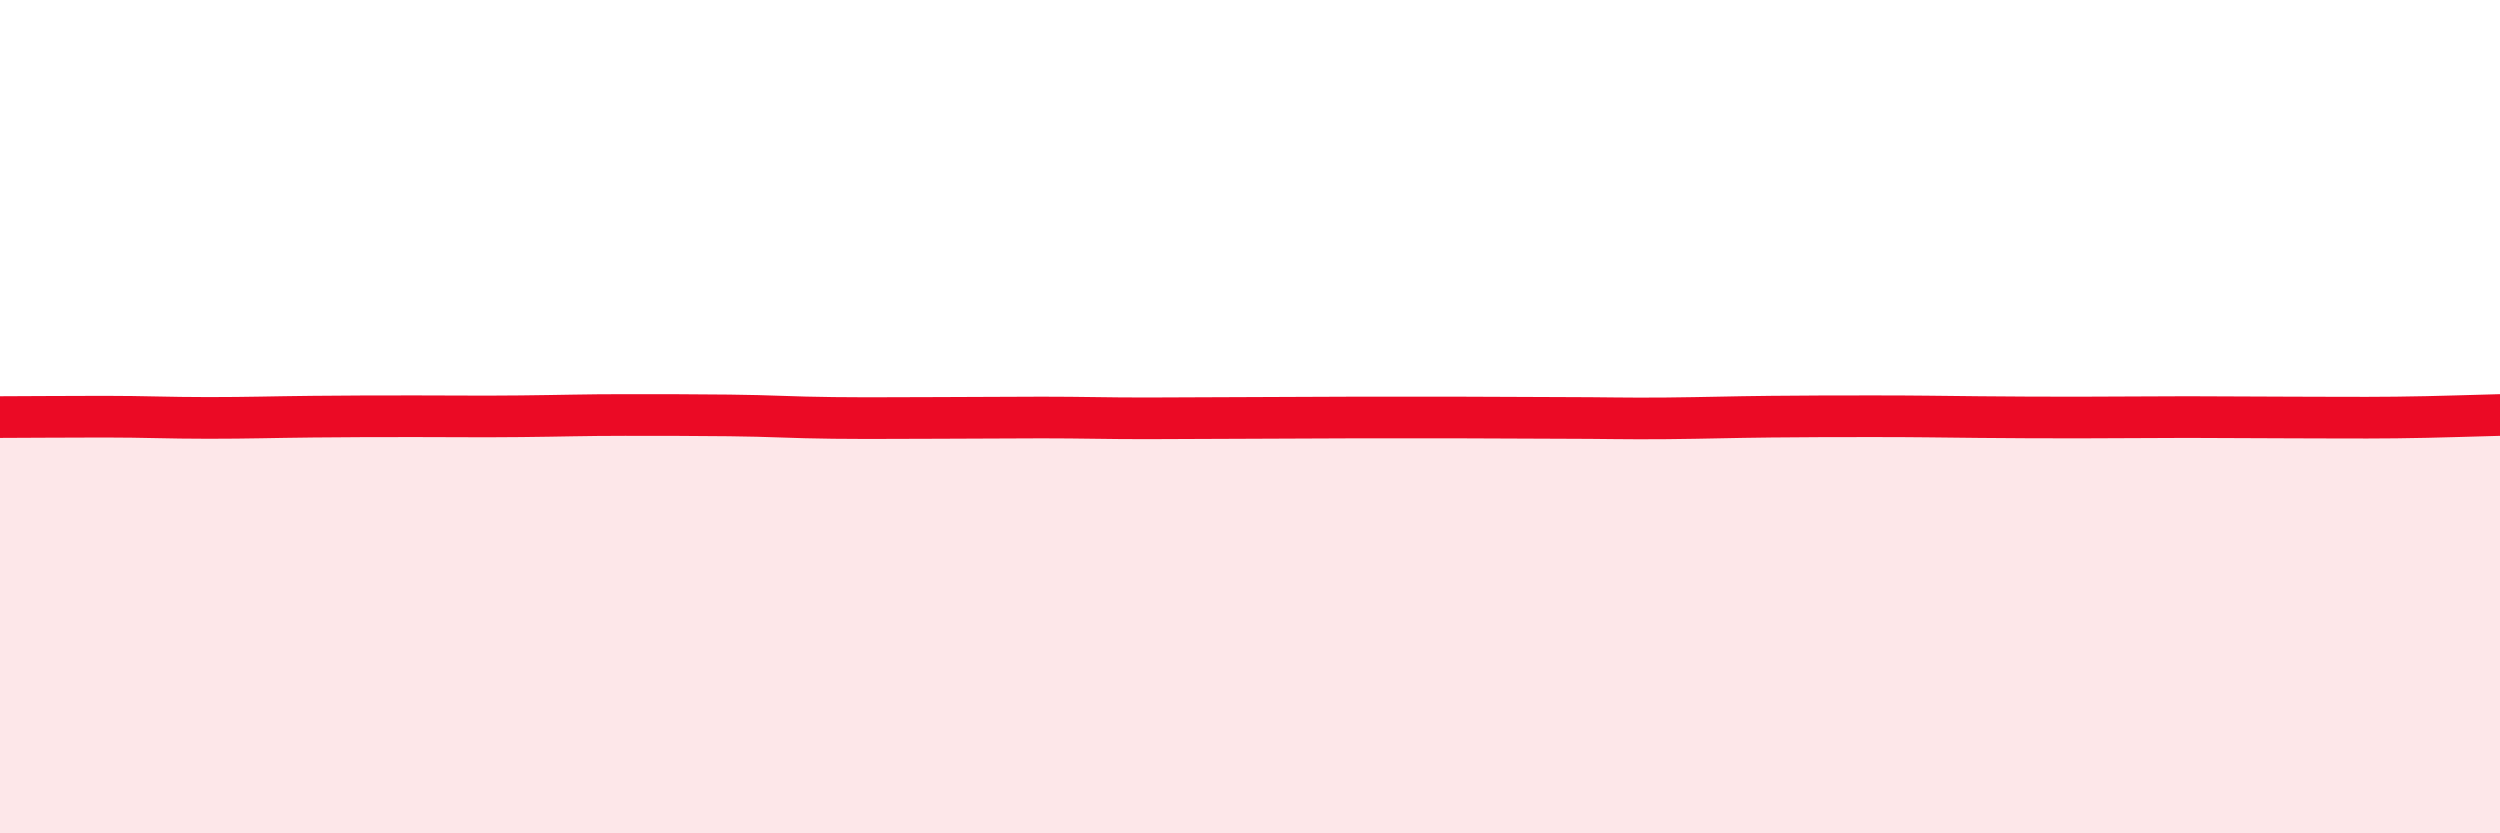 
    <svg width="60" height="20" viewBox="0 0 60 20" xmlns="http://www.w3.org/2000/svg">
      <path
        d="M 0,10.01 C 0.5,10.01 1.5,10 2.5,10 C 3.5,10 4,10.03 5,10.03 C 6,10.03 6.5,10.01 7.5,10 C 8.5,9.99 9,9.99 10,9.99 C 11,9.99 11.5,10 12.5,9.99 C 13.5,9.98 14,9.96 15,9.96 C 16,9.96 16.5,9.96 17.5,9.97 C 18.5,9.98 19,10.02 20,10.03 C 21,10.04 21.5,10.03 22.5,10.03 C 23.5,10.03 24,10.02 25,10.02 C 26,10.02 26.5,10.04 27.5,10.04 C 28.5,10.04 29,10.03 30,10.03 C 31,10.03 31.5,10.02 32.5,10.02 C 33.5,10.02 34,10.02 35,10.02 C 36,10.02 36.5,10.03 37.5,10.03 C 38.5,10.03 39,10.05 40,10.04 C 41,10.03 41.5,10.01 42.5,10 C 43.5,9.99 44,9.99 45,9.99 C 46,9.99 46.5,10 47.5,10.01 C 48.5,10.02 49,10.02 50,10.02 C 51,10.02 51.5,10.01 52.5,10.01 C 53.5,10.01 54,10.02 55,10.02 C 56,10.02 56.5,10.03 57.5,10.02 C 58.5,10.01 59.5,9.97 60,9.96L60 20L0 20Z"
        fill="#EB0A25"
        opacity="0.1"
        stroke-linecap="round"
        stroke-linejoin="round"
      />
      <path
        d="M 0,10.01 C 0.5,10.01 1.5,10 2.5,10 C 3.5,10 4,10.03 5,10.03 C 6,10.03 6.5,10.01 7.5,10 C 8.5,9.99 9,9.99 10,9.99 C 11,9.99 11.5,10 12.5,9.99 C 13.5,9.98 14,9.96 15,9.96 C 16,9.96 16.5,9.96 17.5,9.97 C 18.5,9.98 19,10.02 20,10.03 C 21,10.04 21.5,10.03 22.5,10.03 C 23.5,10.03 24,10.02 25,10.02 C 26,10.02 26.5,10.04 27.5,10.04 C 28.5,10.04 29,10.03 30,10.03 C 31,10.03 31.5,10.02 32.5,10.02 C 33.5,10.02 34,10.02 35,10.02 C 36,10.02 36.5,10.03 37.5,10.03 C 38.5,10.03 39,10.05 40,10.04 C 41,10.03 41.5,10.01 42.5,10 C 43.5,9.99 44,9.99 45,9.99 C 46,9.99 46.5,10 47.5,10.01 C 48.5,10.02 49,10.02 50,10.02 C 51,10.02 51.5,10.01 52.5,10.01 C 53.5,10.01 54,10.02 55,10.02 C 56,10.02 56.5,10.03 57.5,10.02 C 58.5,10.01 59.5,9.97 60,9.96"
        stroke="#EB0A25"
        stroke-width="1"
        fill="none"
        stroke-linecap="round"
        stroke-linejoin="round"
      />
    </svg>
  